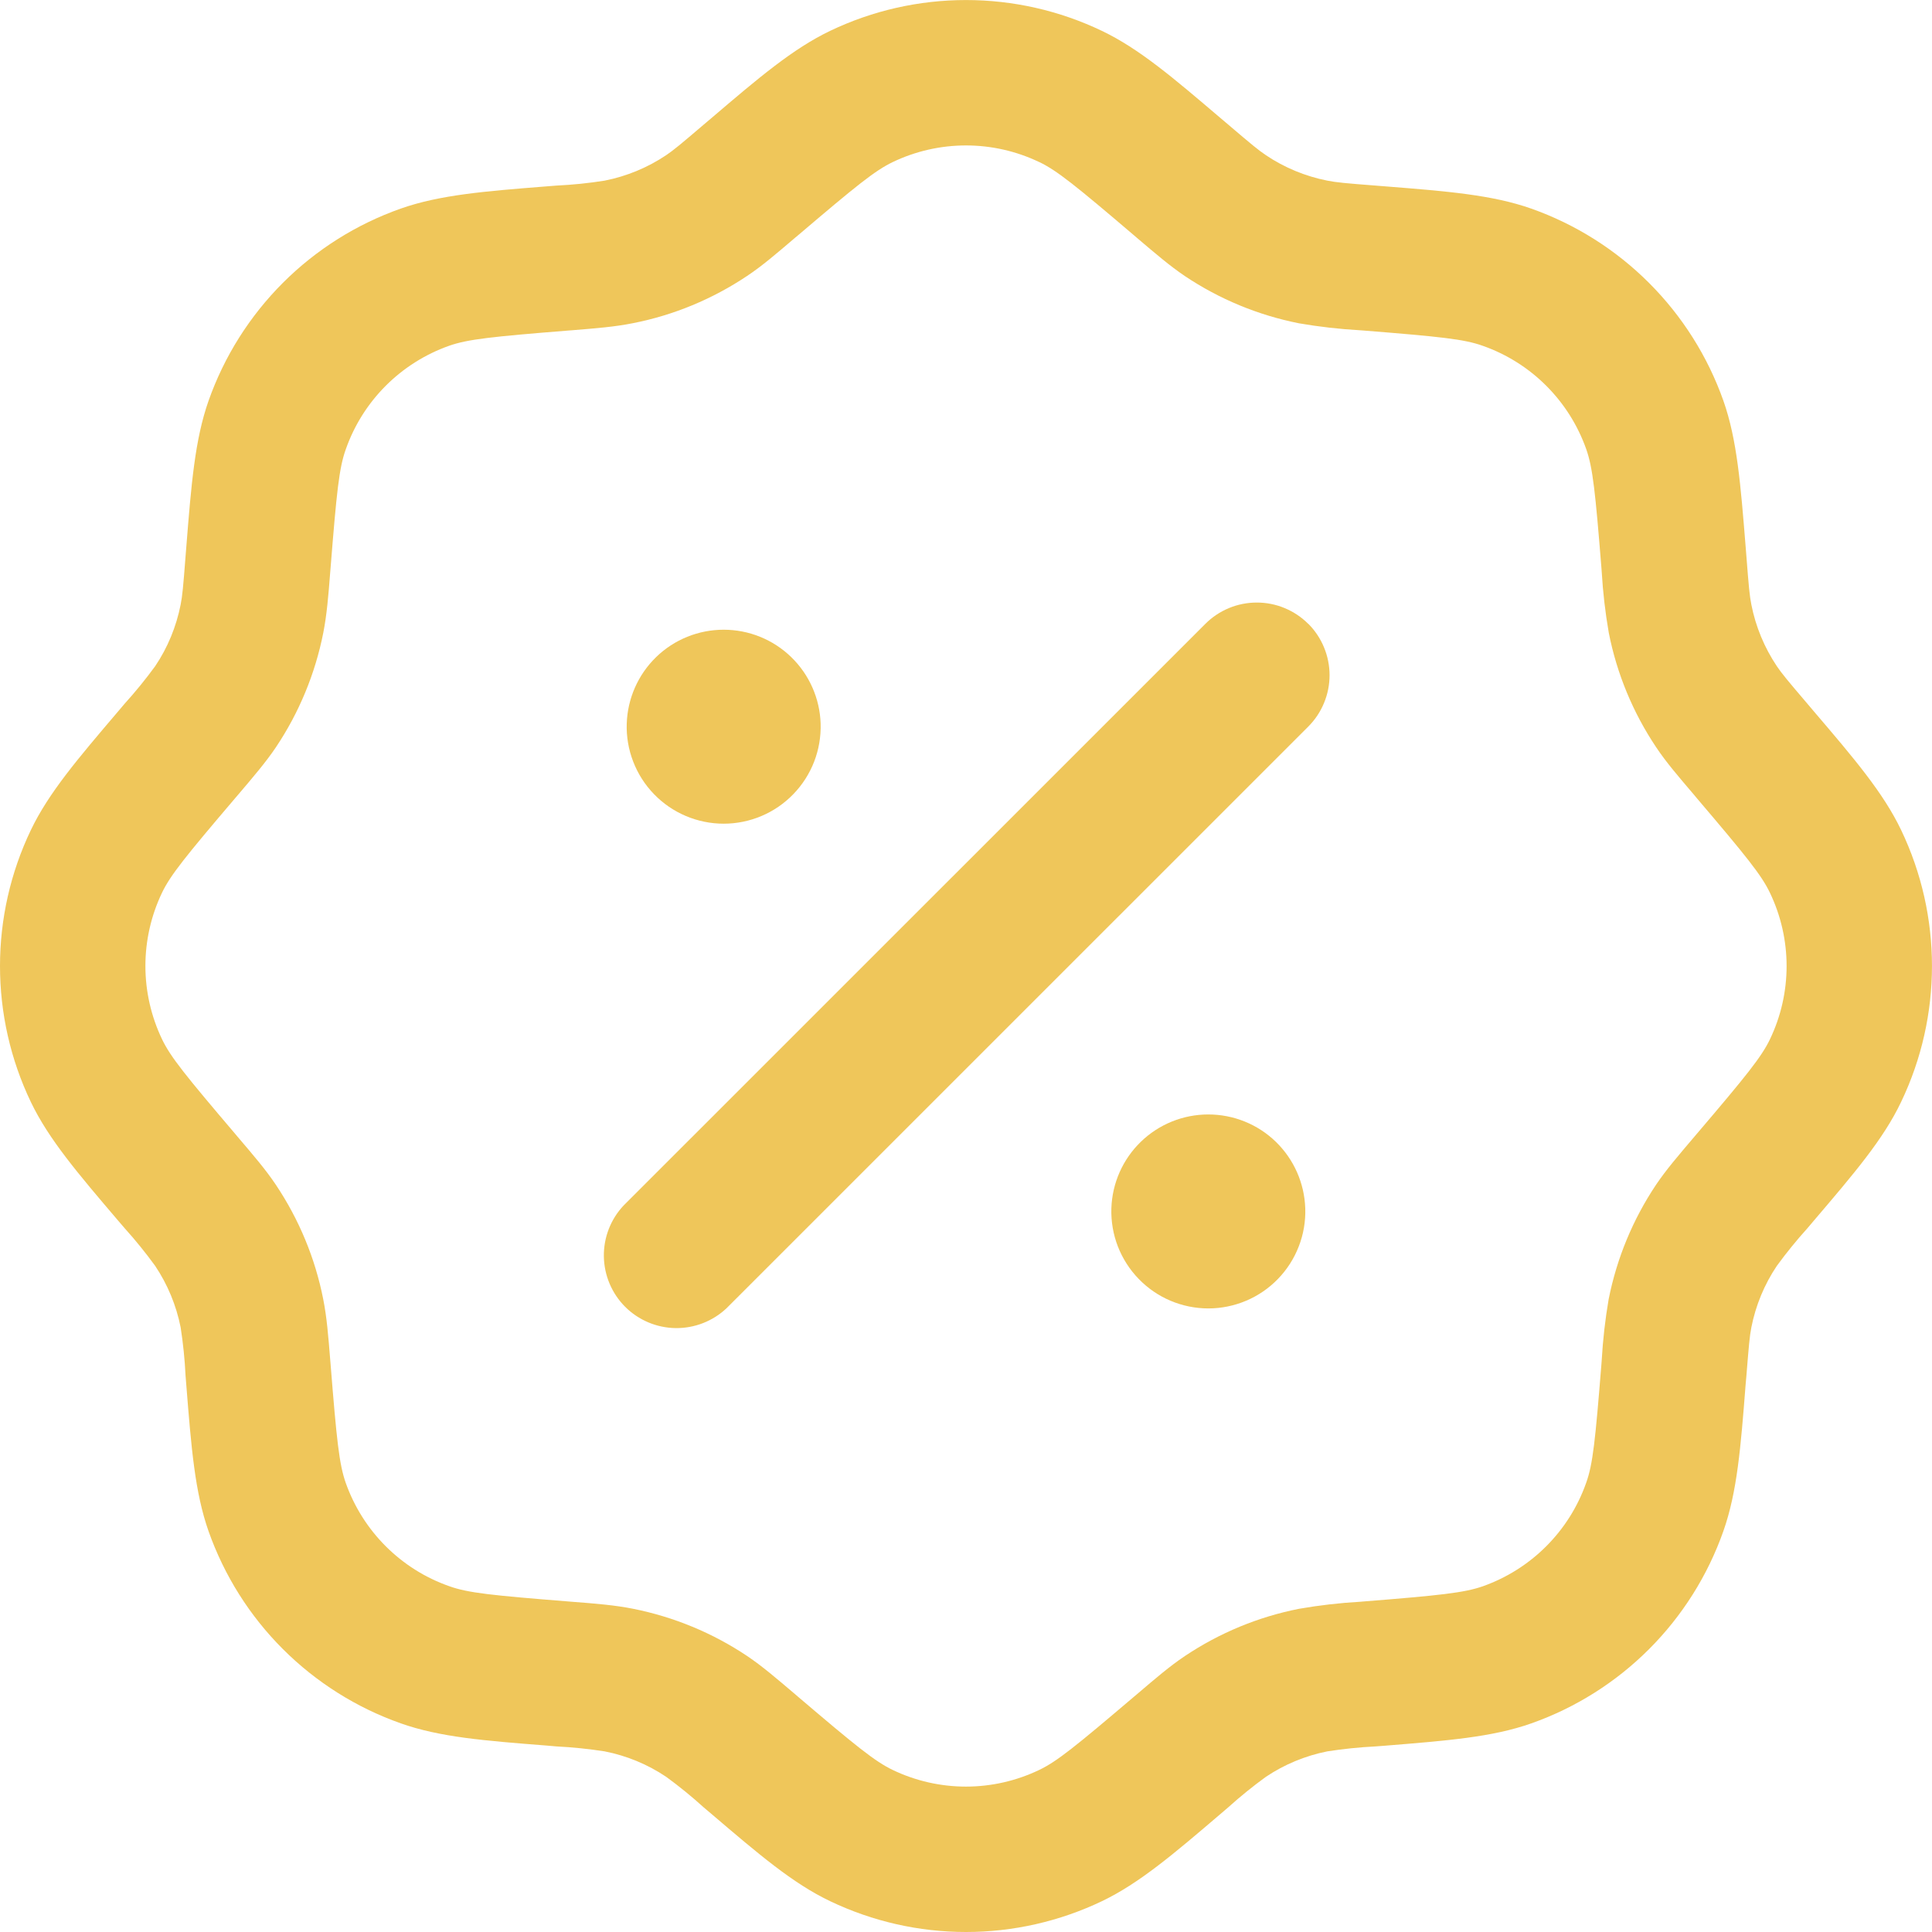 <svg width="50" height="50" viewBox="0 0 50 50" fill="none" xmlns="http://www.w3.org/2000/svg">
	<path fill-rule="evenodd" clip-rule="evenodd" d="M21.485 0.798C22.582 0.273 23.783 0.001 25 0.001C26.216 0.001 27.417 0.273 28.515 0.798C29.482 1.26 30.365 2.015 31.592 3.06L31.787 3.225C32.382 3.733 32.57 3.888 32.76 4.015C33.242 4.34 33.785 4.563 34.352 4.675C34.577 4.72 34.82 4.743 35.6 4.803L35.852 4.823C37.457 4.95 38.617 5.043 39.627 5.398C40.775 5.804 41.817 6.462 42.677 7.322C43.538 8.183 44.196 9.225 44.602 10.373C44.957 11.383 45.047 12.543 45.177 14.148L45.197 14.4C45.257 15.18 45.28 15.425 45.325 15.648C45.437 16.218 45.662 16.76 45.985 17.242C46.112 17.43 46.267 17.617 46.775 18.212L46.94 18.407C47.987 19.633 48.74 20.517 49.202 21.483C50.265 23.707 50.265 26.293 49.202 28.515C48.742 29.483 47.987 30.365 46.94 31.593L46.775 31.788C46.495 32.098 46.231 32.422 45.985 32.76C45.66 33.242 45.437 33.785 45.325 34.352C45.28 34.578 45.26 34.82 45.197 35.6L45.175 35.852C45.05 37.458 44.957 38.617 44.6 39.627C44.195 40.776 43.538 41.818 42.678 42.679C41.817 43.54 40.775 44.197 39.627 44.602C38.617 44.958 37.457 45.047 35.852 45.178L35.6 45.197C35.182 45.218 34.766 45.261 34.352 45.325C33.783 45.438 33.242 45.662 32.76 45.985C32.421 46.231 32.096 46.495 31.785 46.775L31.592 46.94C30.367 47.987 29.482 48.74 28.517 49.203C27.419 49.727 26.218 50 25.001 50C23.784 50 22.583 49.727 21.485 49.203C20.517 48.742 19.635 47.987 18.407 46.94C18.342 46.885 18.277 46.83 18.212 46.775C17.903 46.495 17.579 46.231 17.242 45.985C16.76 45.661 16.218 45.437 15.647 45.325C15.234 45.261 14.818 45.218 14.4 45.197L14.147 45.175C12.542 45.05 11.382 44.958 10.372 44.6C9.224 44.195 8.182 43.538 7.321 42.678C6.46 41.818 5.803 40.775 5.397 39.627C5.042 38.617 4.95 37.458 4.822 35.852L4.802 35.6C4.782 35.182 4.739 34.766 4.675 34.352C4.562 33.783 4.338 33.242 4.015 32.76C3.769 32.421 3.505 32.096 3.225 31.785L3.06 31.593C2.015 30.367 1.26 29.483 0.797 28.517C0.272 27.42 0 26.218 0 25.001C0 23.784 0.272 22.583 0.797 21.485C1.26 20.517 2.015 19.635 3.06 18.407L3.225 18.212C3.505 17.903 3.769 17.579 4.015 17.242C4.34 16.76 4.562 16.218 4.675 15.648C4.72 15.422 4.742 15.18 4.802 14.4L4.822 14.148C4.95 12.543 5.042 11.383 5.397 10.373C5.802 9.224 6.46 8.182 7.32 7.321C8.181 6.46 9.224 5.803 10.372 5.398C11.382 5.043 12.542 4.95 14.147 4.823L14.4 4.803C14.818 4.783 15.234 4.741 15.647 4.675C16.217 4.563 16.76 4.338 17.242 4.015C17.43 3.888 17.617 3.733 18.212 3.225L18.407 3.06C19.632 2.015 20.52 1.26 21.485 0.798ZM26.892 4.193C26.301 3.91 25.655 3.764 25 3.764C24.345 3.764 23.698 3.91 23.107 4.193C22.645 4.413 22.157 4.81 20.655 6.088L20.58 6.15C20.087 6.57 19.73 6.878 19.337 7.14C18.44 7.74 17.435 8.158 16.375 8.365C15.912 8.458 15.442 8.495 14.795 8.548L14.7 8.555C12.732 8.713 12.11 8.778 11.625 8.948C10.375 9.39 9.39 10.373 8.95 11.625C8.775 12.11 8.712 12.732 8.555 14.7L8.547 14.795C8.497 15.443 8.457 15.912 8.367 16.375C8.157 17.435 7.742 18.44 7.142 19.337C6.877 19.73 6.57 20.087 6.15 20.582L6.087 20.655C4.81 22.155 4.412 22.645 4.192 23.105C3.91 23.696 3.763 24.343 3.763 24.999C3.763 25.654 3.91 26.301 4.192 26.892C4.412 27.355 4.81 27.843 6.087 29.345L6.15 29.42C6.57 29.913 6.877 30.27 7.14 30.663C7.74 31.56 8.157 32.565 8.365 33.623C8.457 34.087 8.495 34.557 8.547 35.205L8.555 35.3C8.712 37.267 8.777 37.89 8.947 38.375C9.39 39.625 10.372 40.61 11.625 41.05C12.11 41.225 12.732 41.288 14.7 41.445L14.795 41.453C15.442 41.502 15.912 41.542 16.375 41.633C17.435 41.843 18.44 42.258 19.337 42.858C19.73 43.123 20.087 43.43 20.582 43.85L20.655 43.913C22.155 45.19 22.645 45.587 23.105 45.807C23.696 46.09 24.343 46.237 24.998 46.237C25.654 46.237 26.301 46.09 26.892 45.807C27.355 45.587 27.842 45.19 29.345 43.913L29.42 43.85C29.912 43.43 30.27 43.123 30.662 42.86C31.558 42.26 32.564 41.843 33.622 41.635C34.146 41.544 34.674 41.483 35.205 41.453L35.3 41.445C37.267 41.288 37.89 41.222 38.375 41.053C39.625 40.61 40.61 39.627 41.05 38.375C41.225 37.89 41.287 37.265 41.445 35.3L41.452 35.205C41.482 34.675 41.542 34.146 41.632 33.623C41.842 32.565 42.257 31.56 42.857 30.663C43.122 30.27 43.43 29.913 43.85 29.418L43.912 29.345C45.19 27.845 45.587 27.355 45.807 26.895C46.09 26.304 46.237 25.657 46.237 25.001C46.237 24.346 46.09 23.699 45.807 23.108C45.587 22.645 45.19 22.157 43.912 20.655L43.85 20.58C43.43 20.087 43.122 19.73 42.86 19.337C42.26 18.441 41.843 17.434 41.635 16.375C41.544 15.852 41.483 15.325 41.452 14.795L41.445 14.7C41.287 12.732 41.222 12.11 41.052 11.625C40.61 10.375 39.627 9.39 38.375 8.95C37.89 8.775 37.265 8.713 35.3 8.555L35.205 8.548C34.674 8.518 34.146 8.458 33.622 8.368C32.564 8.159 31.558 7.743 30.662 7.143C30.27 6.878 29.912 6.57 29.417 6.15L29.345 6.088C27.845 4.81 27.355 4.413 26.895 4.193H26.892Z" fill="#EFC65A" />
	<path fill-rule="evenodd" clip-rule="evenodd" d="M33.857 16.142C34.032 16.317 34.171 16.525 34.265 16.753C34.36 16.982 34.409 17.227 34.409 17.474C34.409 17.721 34.36 17.966 34.265 18.194C34.171 18.423 34.032 18.63 33.857 18.805L18.805 33.855C18.449 34.192 17.975 34.377 17.485 34.371C16.995 34.364 16.526 34.167 16.179 33.82C15.833 33.474 15.635 33.005 15.628 32.515C15.621 32.025 15.805 31.551 16.142 31.195L31.195 16.145C31.369 15.97 31.577 15.832 31.805 15.737C32.034 15.642 32.279 15.594 32.526 15.594C32.773 15.594 33.018 15.642 33.246 15.737C33.475 15.832 33.682 15.97 33.857 16.145V16.142Z" fill="#EFC65A" />
	<path d="M33.78 31.273C33.791 31.609 33.734 31.944 33.612 32.257C33.491 32.571 33.308 32.857 33.074 33.098C32.84 33.34 32.56 33.532 32.25 33.663C31.94 33.794 31.608 33.862 31.271 33.862C30.935 33.862 30.602 33.794 30.292 33.663C29.983 33.532 29.703 33.34 29.469 33.098C29.235 32.857 29.052 32.571 28.93 32.257C28.809 31.944 28.752 31.609 28.762 31.273C28.783 30.621 29.056 30.003 29.525 29.549C29.993 29.095 30.619 28.842 31.271 28.842C31.923 28.842 32.55 29.095 33.018 29.549C33.486 30.003 33.759 30.621 33.78 31.273ZM21.238 18.727C21.248 19.064 21.191 19.398 21.07 19.712C20.948 20.026 20.765 20.312 20.531 20.553C20.297 20.795 20.017 20.987 19.708 21.118C19.398 21.249 19.065 21.317 18.729 21.317C18.392 21.317 18.06 21.249 17.75 21.118C17.44 20.987 17.16 20.795 16.926 20.553C16.692 20.312 16.509 20.026 16.388 19.712C16.266 19.398 16.209 19.064 16.22 18.727C16.241 18.076 16.514 17.458 16.982 17.004C17.45 16.55 18.077 16.297 18.729 16.297C19.381 16.297 20.007 16.55 20.475 17.004C20.944 17.458 21.217 18.076 21.238 18.727Z" fill="#EFC65A" />
</svg>

